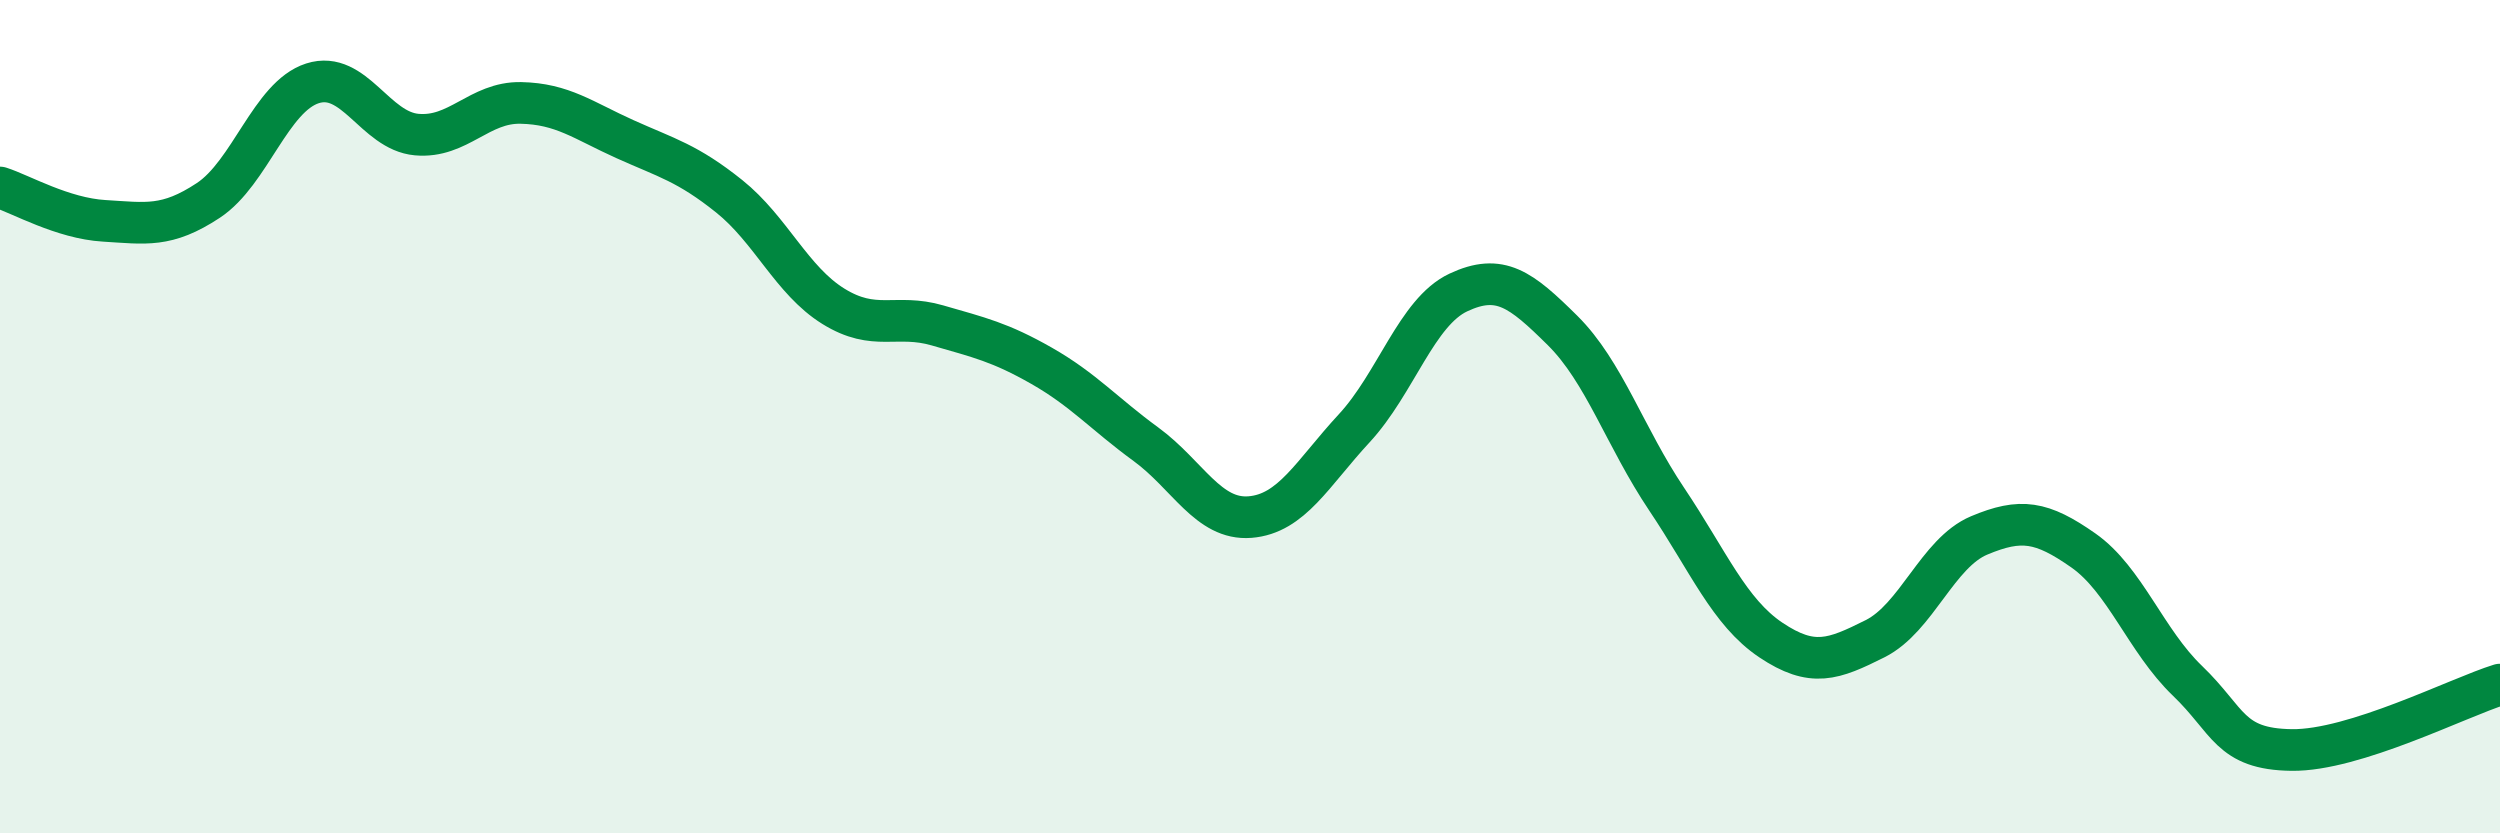 
    <svg width="60" height="20" viewBox="0 0 60 20" xmlns="http://www.w3.org/2000/svg">
      <path
        d="M 0,4.5 C 0.5,4.66 1.5,5.24 2.5,5.3 C 3.5,5.36 4,5.47 5,4.81 C 6,4.15 6.5,2.32 7.5,2 C 8.5,1.68 9,3.14 10,3.23 C 11,3.32 11.5,2.45 12.5,2.47 C 13.5,2.49 14,2.89 15,3.34 C 16,3.79 16.5,3.91 17.5,4.71 C 18.5,5.51 19,6.73 20,7.35 C 21,7.97 21.5,7.52 22.5,7.81 C 23.5,8.1 24,8.21 25,8.78 C 26,9.35 26.5,9.93 27.5,10.66 C 28.5,11.39 29,12.49 30,12.41 C 31,12.33 31.5,11.36 32.5,10.28 C 33.5,9.2 34,7.49 35,7.02 C 36,6.55 36.5,6.94 37.5,7.93 C 38.5,8.92 39,10.49 40,11.98 C 41,13.47 41.5,14.69 42.5,15.36 C 43.5,16.03 44,15.83 45,15.33 C 46,14.83 46.5,13.27 47.5,12.85 C 48.5,12.43 49,12.51 50,13.21 C 51,13.91 51.5,15.38 52.5,16.34 C 53.5,17.3 53.5,17.98 55,18 C 56.5,18.02 59,16.74 60,16.43L60 20L0 20Z"
        fill="#008740"
        opacity="0.1"
        stroke-linecap="round"
        stroke-linejoin="round"
      />
      <path
        d="M 0,4.5 C 0.5,4.66 1.5,5.24 2.5,5.3 C 3.5,5.36 4,5.47 5,4.81 C 6,4.15 6.5,2.32 7.5,2 C 8.5,1.68 9,3.14 10,3.23 C 11,3.32 11.5,2.45 12.5,2.47 C 13.5,2.49 14,2.89 15,3.34 C 16,3.79 16.5,3.91 17.5,4.71 C 18.5,5.51 19,6.73 20,7.35 C 21,7.97 21.5,7.52 22.5,7.81 C 23.5,8.1 24,8.21 25,8.78 C 26,9.35 26.5,9.93 27.5,10.66 C 28.5,11.39 29,12.49 30,12.41 C 31,12.33 31.5,11.36 32.5,10.28 C 33.5,9.2 34,7.49 35,7.02 C 36,6.55 36.5,6.94 37.5,7.93 C 38.5,8.92 39,10.49 40,11.98 C 41,13.47 41.5,14.69 42.5,15.36 C 43.5,16.03 44,15.83 45,15.33 C 46,14.83 46.5,13.27 47.5,12.85 C 48.5,12.43 49,12.51 50,13.21 C 51,13.91 51.5,15.38 52.5,16.34 C 53.5,17.3 53.5,17.98 55,18 C 56.5,18.02 59,16.74 60,16.43"
        stroke="#008740"
        stroke-width="1"
        fill="none"
        stroke-linecap="round"
        stroke-linejoin="round"
      />
    </svg>
  